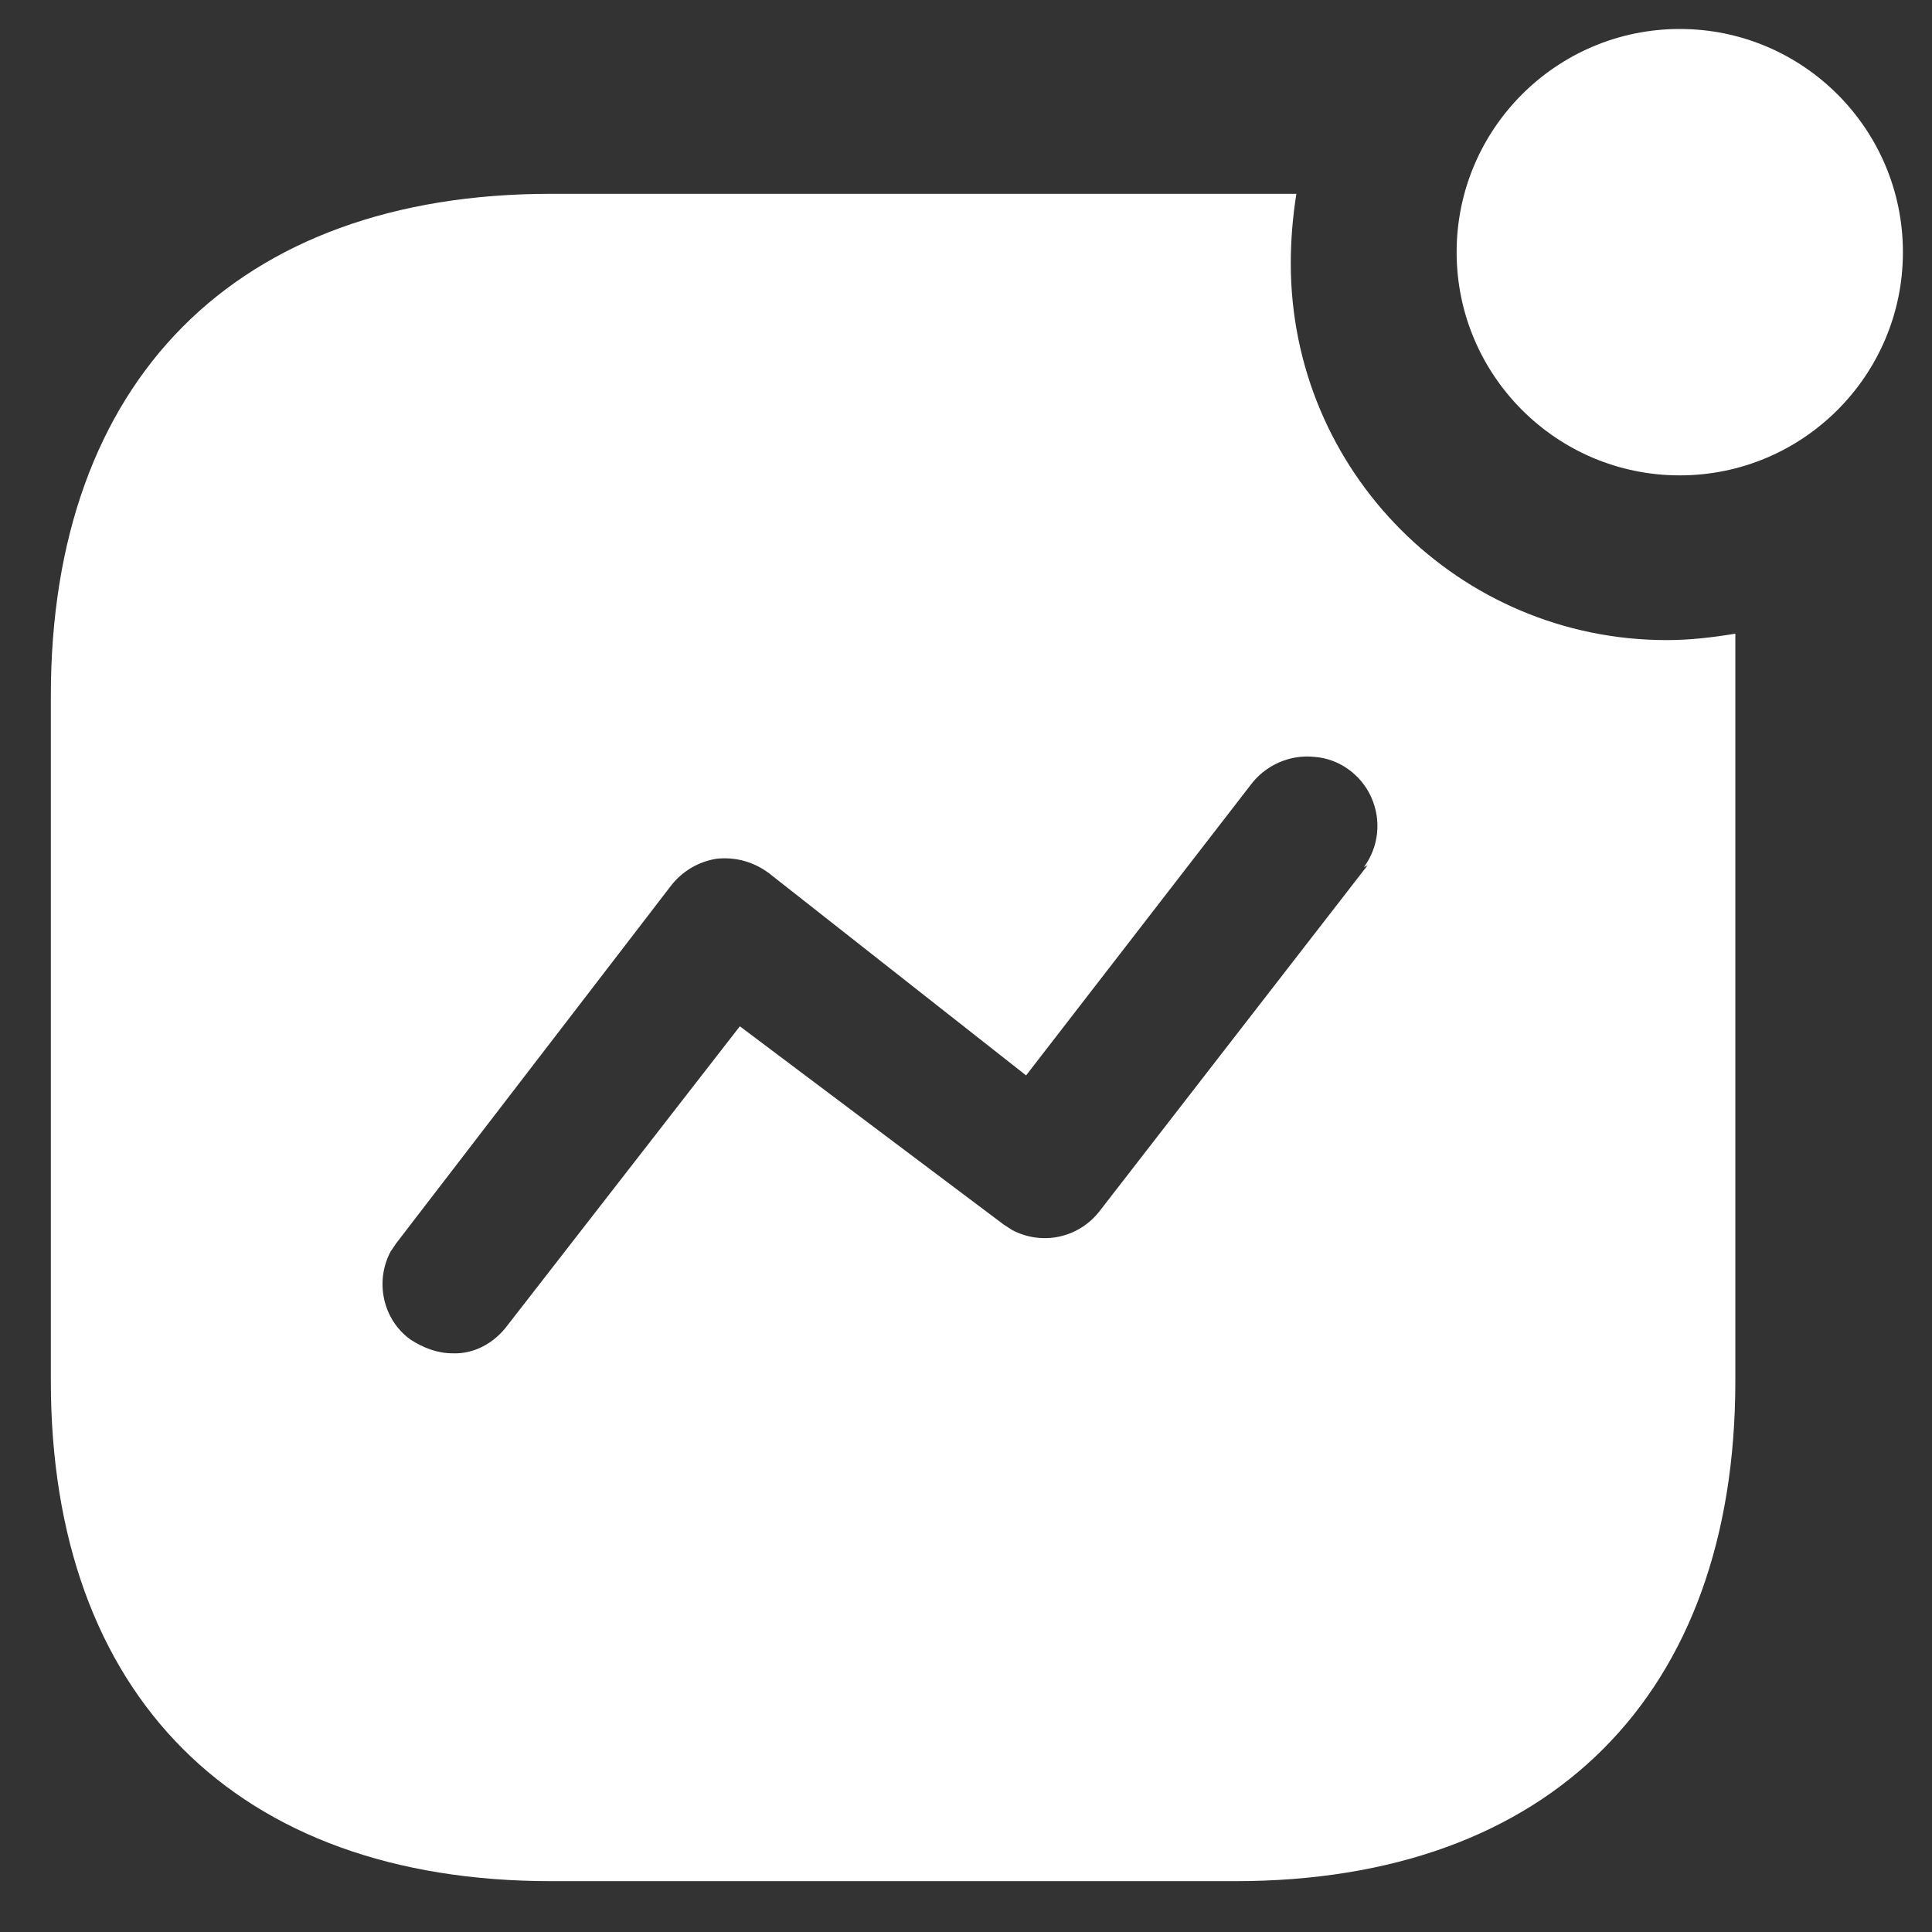 <svg width="19" height="19" viewBox="0 0 19 19" fill="none" xmlns="http://www.w3.org/2000/svg">
<rect x="0" y="0" width="19" height="19" fill="#333333" stroke="none"/>
<path d="M12.749 1.906C12.713 2.134 12.694 2.362 12.694 2.59C12.694 4.639 14.352 6.295 16.392 6.295C16.619 6.295 16.838 6.269 17.066 6.232V13.581C17.066 16.669 15.244 18.5 12.148 18.5H5.419C2.321 18.5 0.5 16.669 0.5 13.581V6.842C0.5 3.746 2.321 1.906 5.419 1.906H12.749ZM12.932 7.444C12.685 7.416 12.44 7.526 12.294 7.726L10.091 10.576L7.567 8.591C7.412 8.473 7.23 8.426 7.048 8.445C6.867 8.473 6.703 8.572 6.593 8.718L3.898 12.225L3.842 12.307C3.687 12.597 3.76 12.971 4.034 13.172C4.161 13.254 4.298 13.309 4.452 13.309C4.663 13.318 4.862 13.207 4.99 13.035L7.276 10.093L9.871 12.043L9.953 12.096C10.245 12.251 10.609 12.179 10.818 11.905L13.45 8.509L13.414 8.527C13.559 8.327 13.587 8.072 13.487 7.844C13.387 7.617 13.168 7.462 12.932 7.444ZM16.519 0.285C17.731 0.285 18.714 1.269 18.714 2.48C18.714 3.691 17.731 4.675 16.519 4.675C15.308 4.675 14.325 3.691 14.325 2.48C14.325 1.269 15.308 0.285 16.519 0.285Z" fill="white"/>
</svg>
